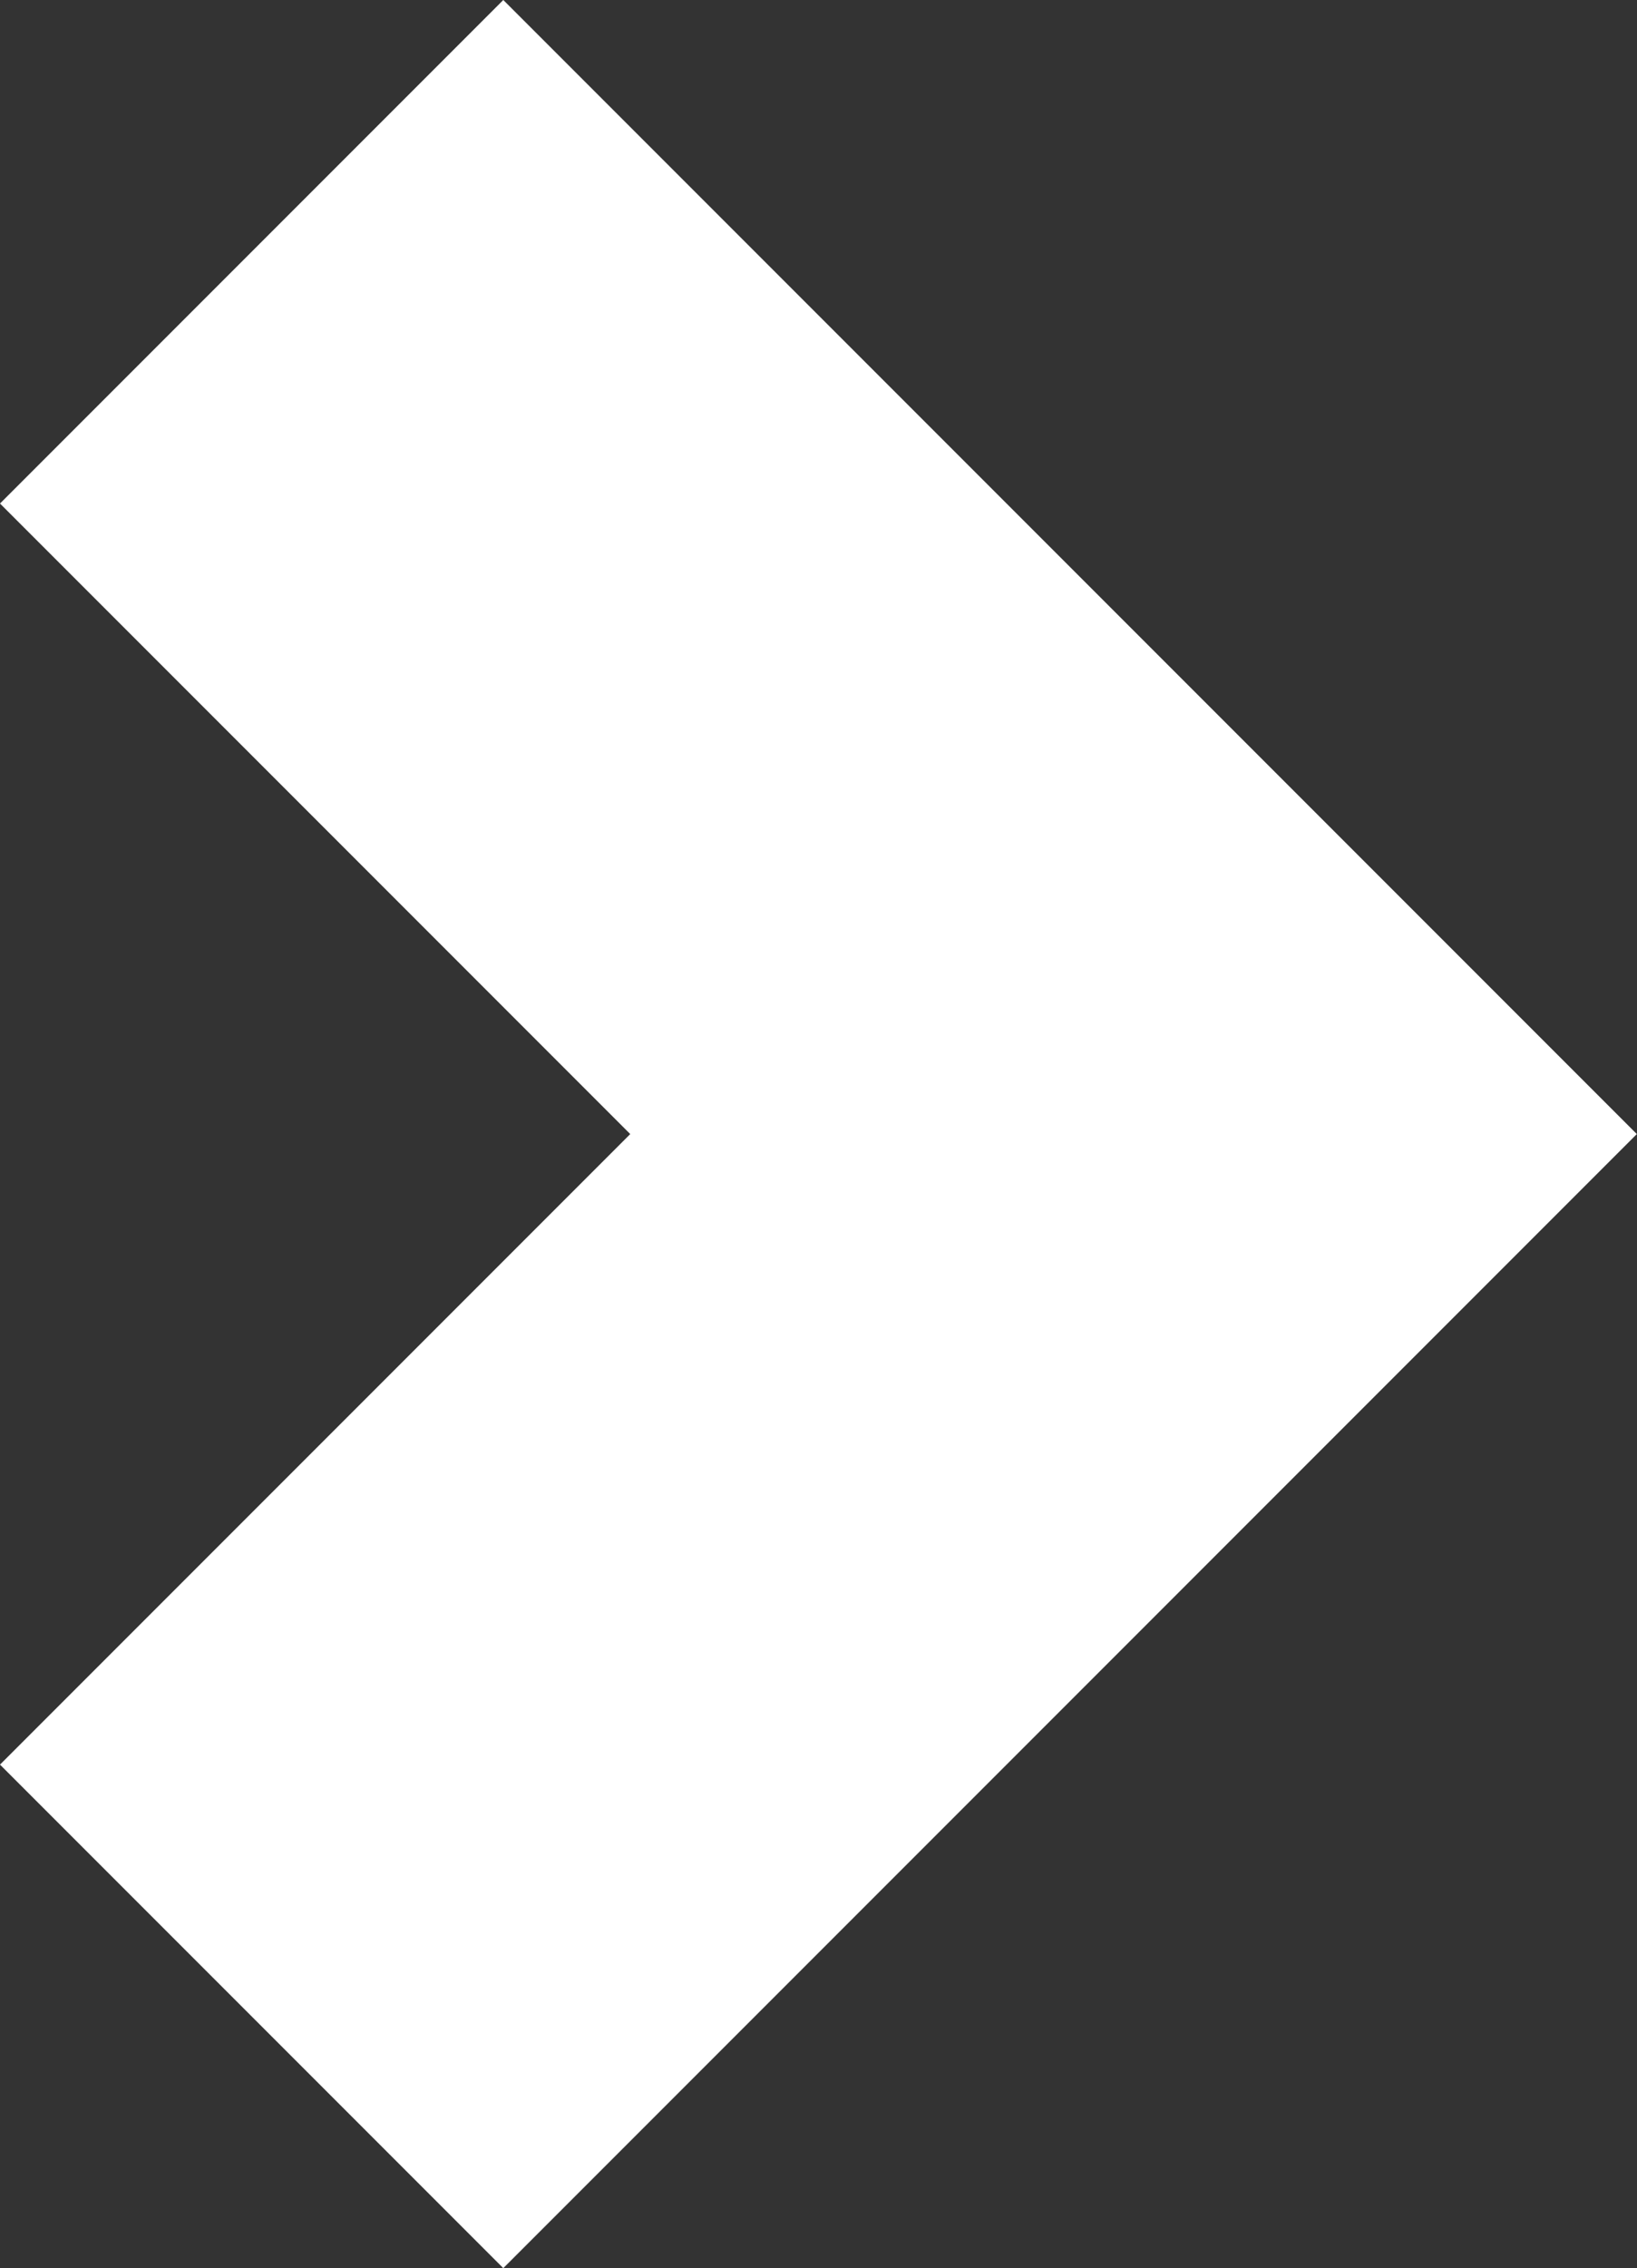 <svg xmlns="http://www.w3.org/2000/svg" width="36.104" height="50" viewBox="0 0 36.104 50">
  <rect x="0" y="0" width="36.104" height="50" fill="#333333" stroke="none"/>
  <path id="Path_18" data-name="Path 18" d="M11.1,0,0,11.1,13.9,25,0,38.9,11.1,50,25,36.1,36.1,25h0L25,13.9h0Z" transform="translate(0 0)" fill="#fff"/>
</svg>
